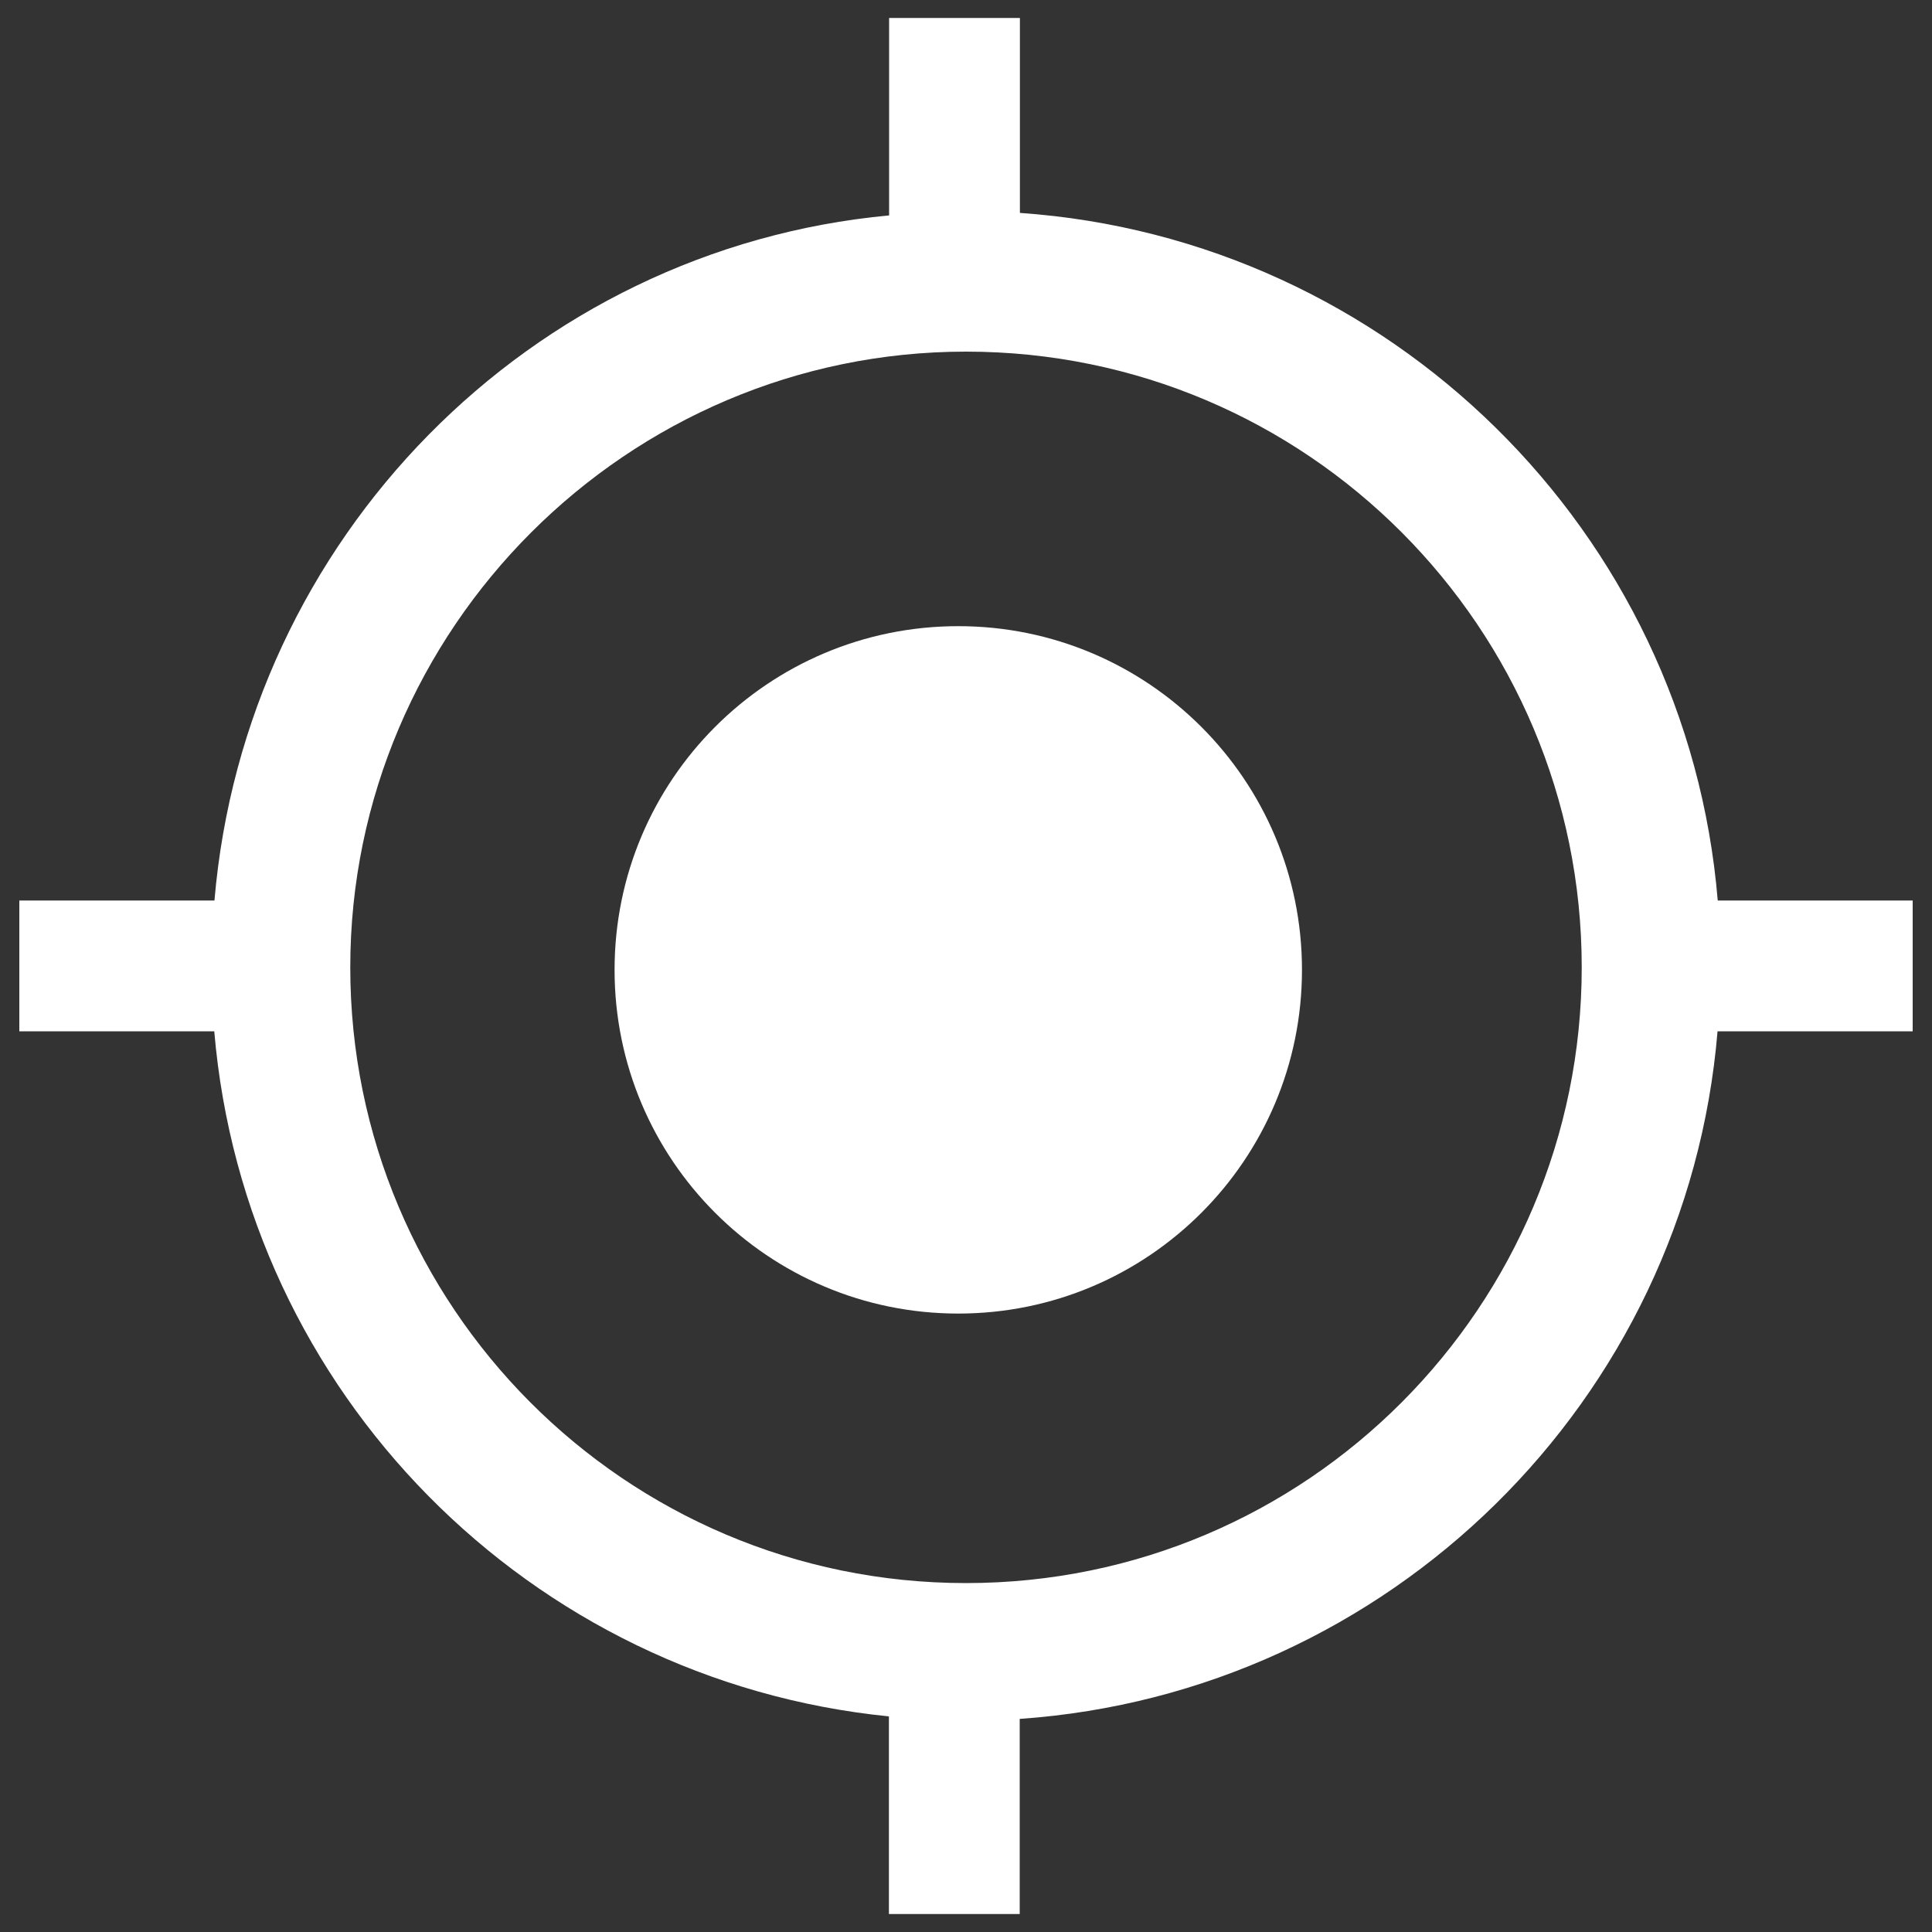<?xml version="1.0" encoding="utf-8" standalone="no"?>
<svg
   xmlns:dc="http://purl.org/dc/elements/1.1/"
   xmlns:cc="http://creativecommons.org/ns#"
   xmlns:rdf="http://www.w3.org/1999/02/22-rdf-syntax-ns#"
   xmlns:svg="http://www.w3.org/2000/svg"
   xmlns="http://www.w3.org/2000/svg"
   version="1.1"
   x="0px"
   y="0px"
   viewBox="0 0 1000 1000"
   enable-background="new 0 0 1000 1000"
   xml:space="preserve"
   id="svg855">
	<rect x="0" y="0" width="1000" height="1000" fill="#333333" stroke="none"/>
	<style type="text/css">
    <![CDATA[
      .locate-active {
        animation: locate-animation 2s infinite;
      }
      @keyframes locate-animation {
        0%   {fill: #FBBF0B;}
        50%  {fill: yellow;}
        100% {fill: #FBBF0B;}
      }
      .locate-active-no-move {
        fill: #FBBF0B; 
      }
      .locate {
        fill: #FFFFFF; 
      }
    ]]>
  </style>
	<g class="locate">
		<path
      d="m 318.1,502 c 0,98.3 79.7,177.9 177.9,177.9 98.3,0 177.9,-79.7 177.9,-177.9 0,-98.3 -79.7,-177.9 -177.9,-177.9 -98.3,0 -177.9,79.6 -177.9,177.9 z"
    />
		<path
      d="M 889.1,466.1 C 873.2,274.9 719.1,123.5 527.9,110.2 V 9.3 H 460.2 V 111.5 C 274.3,128.8 126.9,278.8 111,466.1 H 10 v 67.7 h 100.9 c 15.9,187.2 163.3,336 349.2,354.6 v 102.3 h 67.7 v -101 C 719,876.4 873.1,725 889,533.8 H 990 V 466.1 Z M 500,819.4 C 323.4,819.4 181.3,676 181.3,500.7 181.3,325.4 324.7,182 500,182 676.6,182 818.7,325.4 818.7,500.7 818.7,676 676.6,819.4 500,819.4 Z"
    />
	</g>
</svg>
